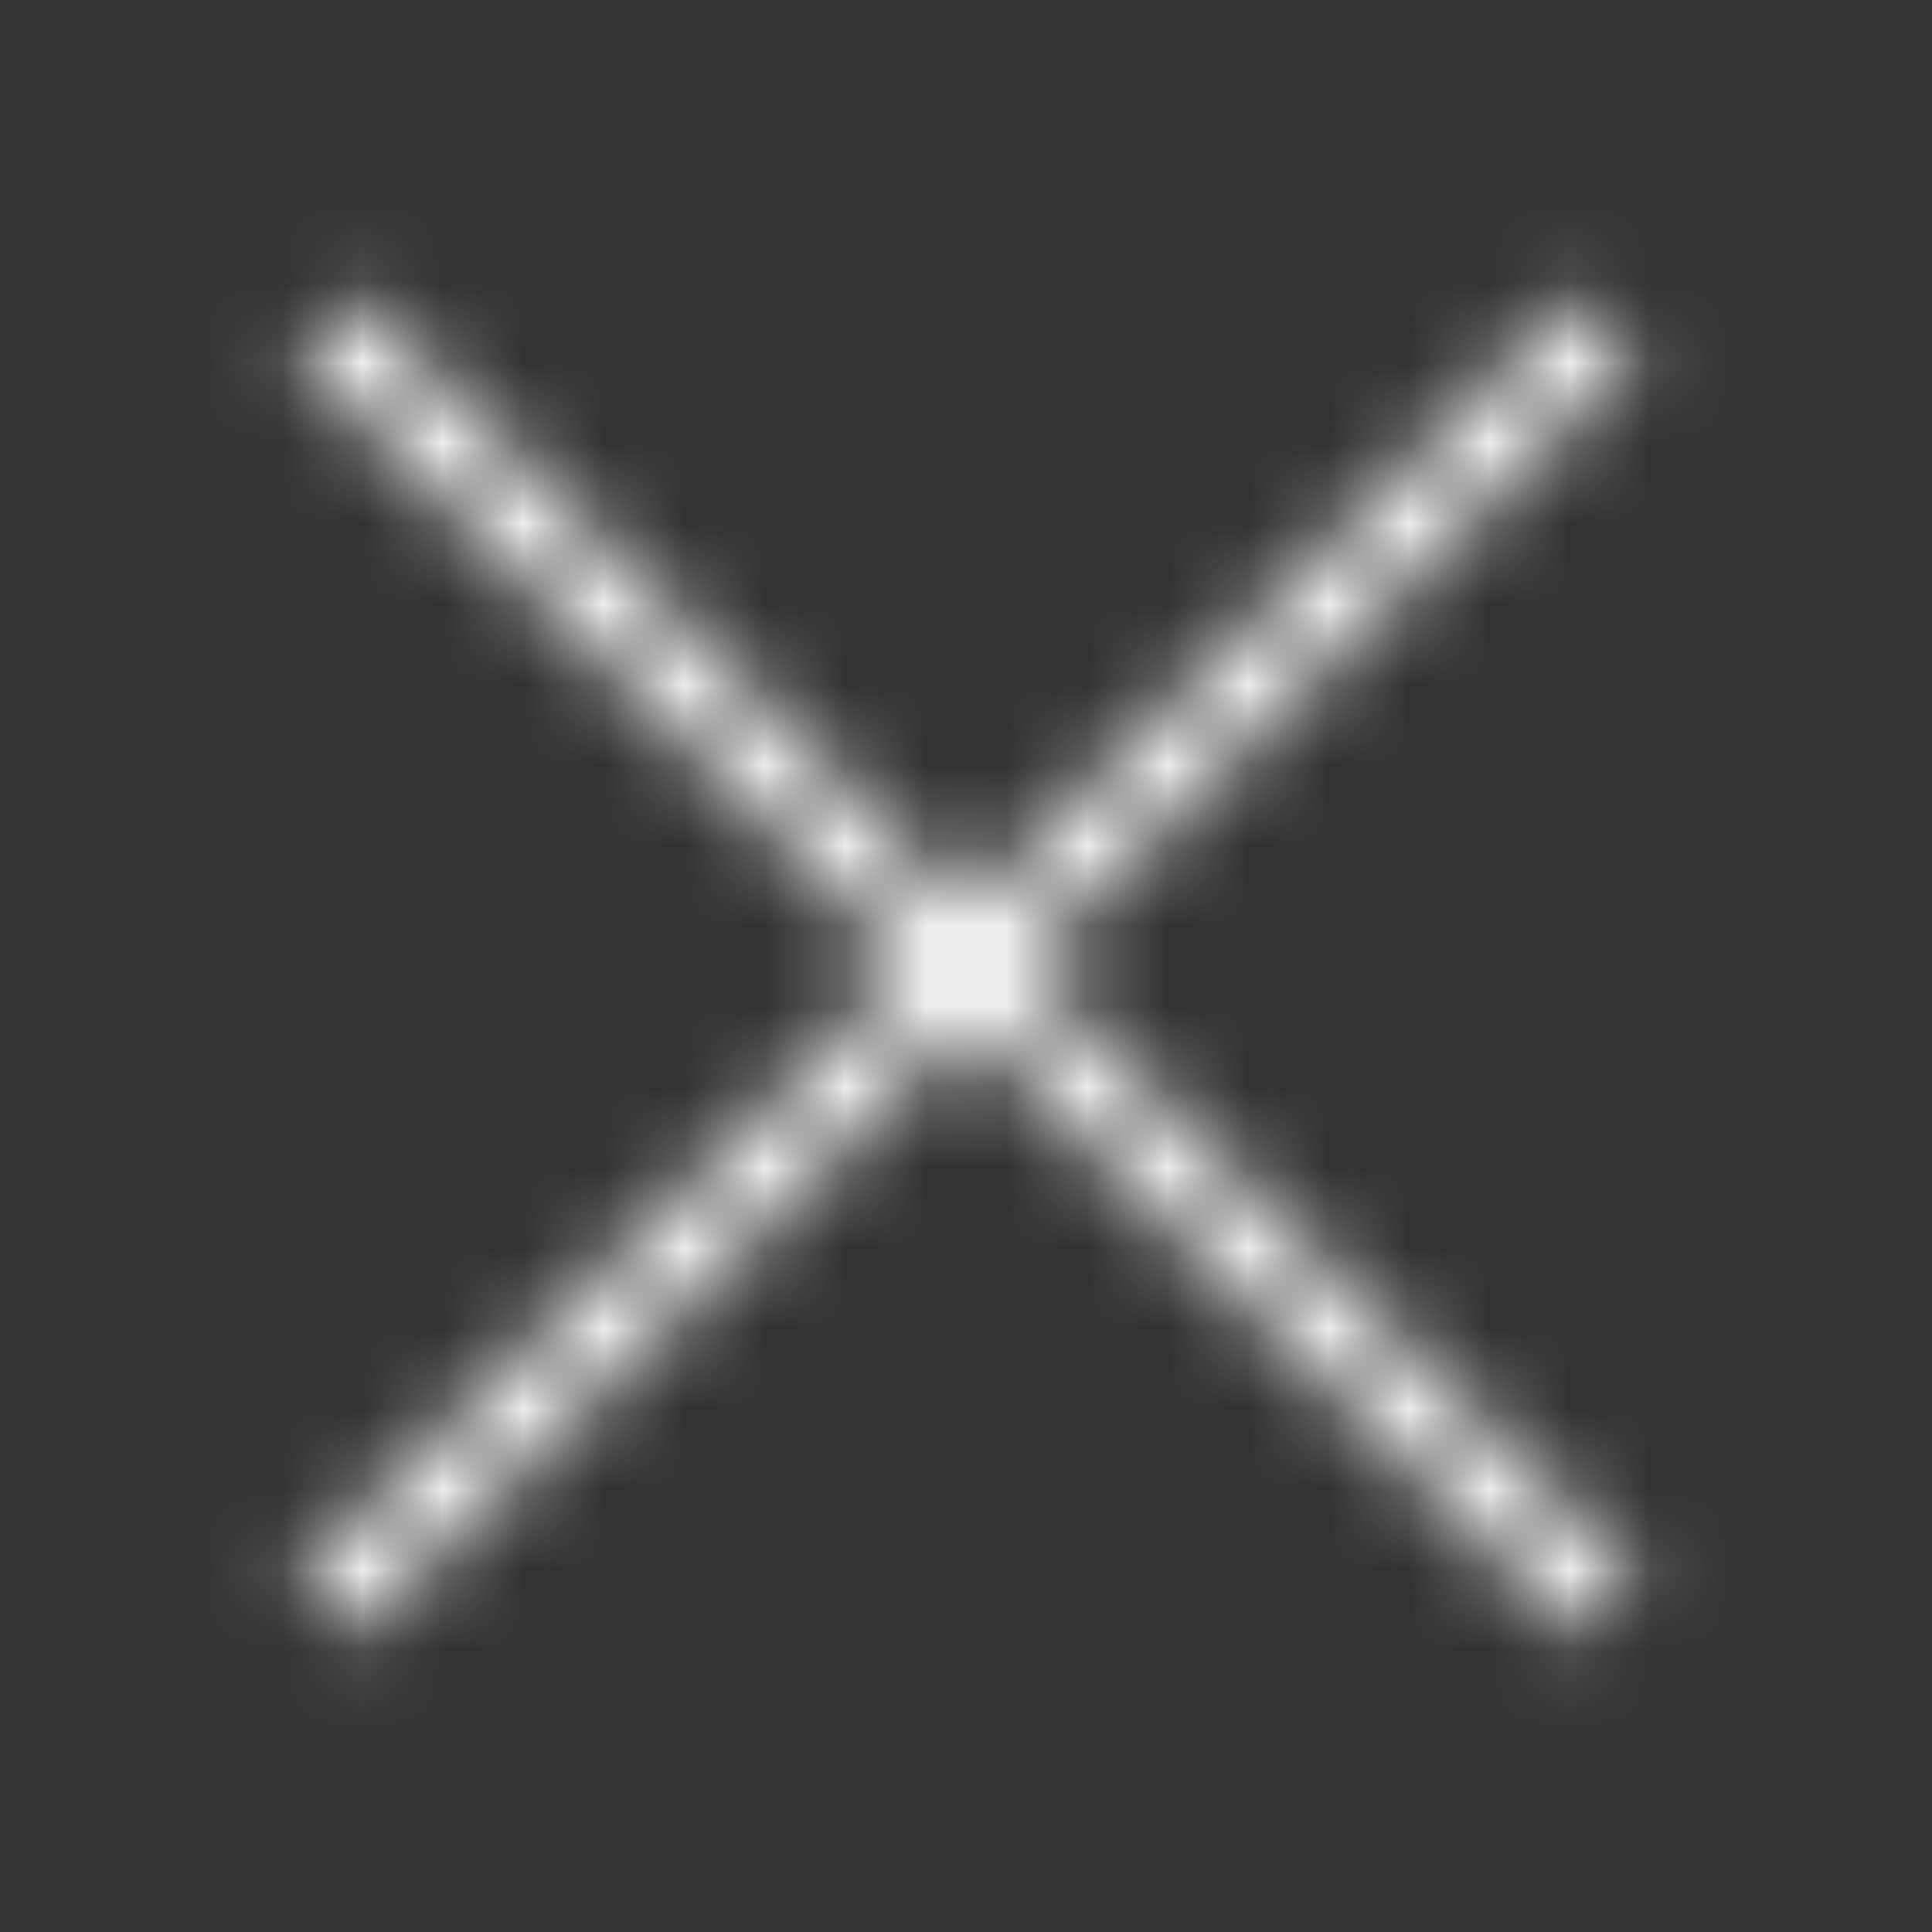 <?xml version="1.0" encoding="UTF-8"?> <svg xmlns="http://www.w3.org/2000/svg" width="24" height="24" viewBox="0 0 24 24" fill="none"><rect x="0" y="0" width="24" height="24" fill="#333333" stroke="none"/><mask id="mask0_1570_293" style="mask-type:alpha" maskUnits="userSpaceOnUse" x="0" y="0" width="24" height="24"><path d="M20.355 4.354L19.646 3.646L12.001 11.293L4.354 3.646L3.646 4.354L11.293 12.001L3.646 19.646L4.354 20.355L12.001 12.707L19.646 20.355L20.355 19.646L12.707 12.001L20.355 4.354Z" fill="black"></path></mask><g mask="url(#mask0_1570_293)"><rect x="-4.067" y="-7.404" width="32.364" height="35.832" fill="white"></rect></g></svg> 